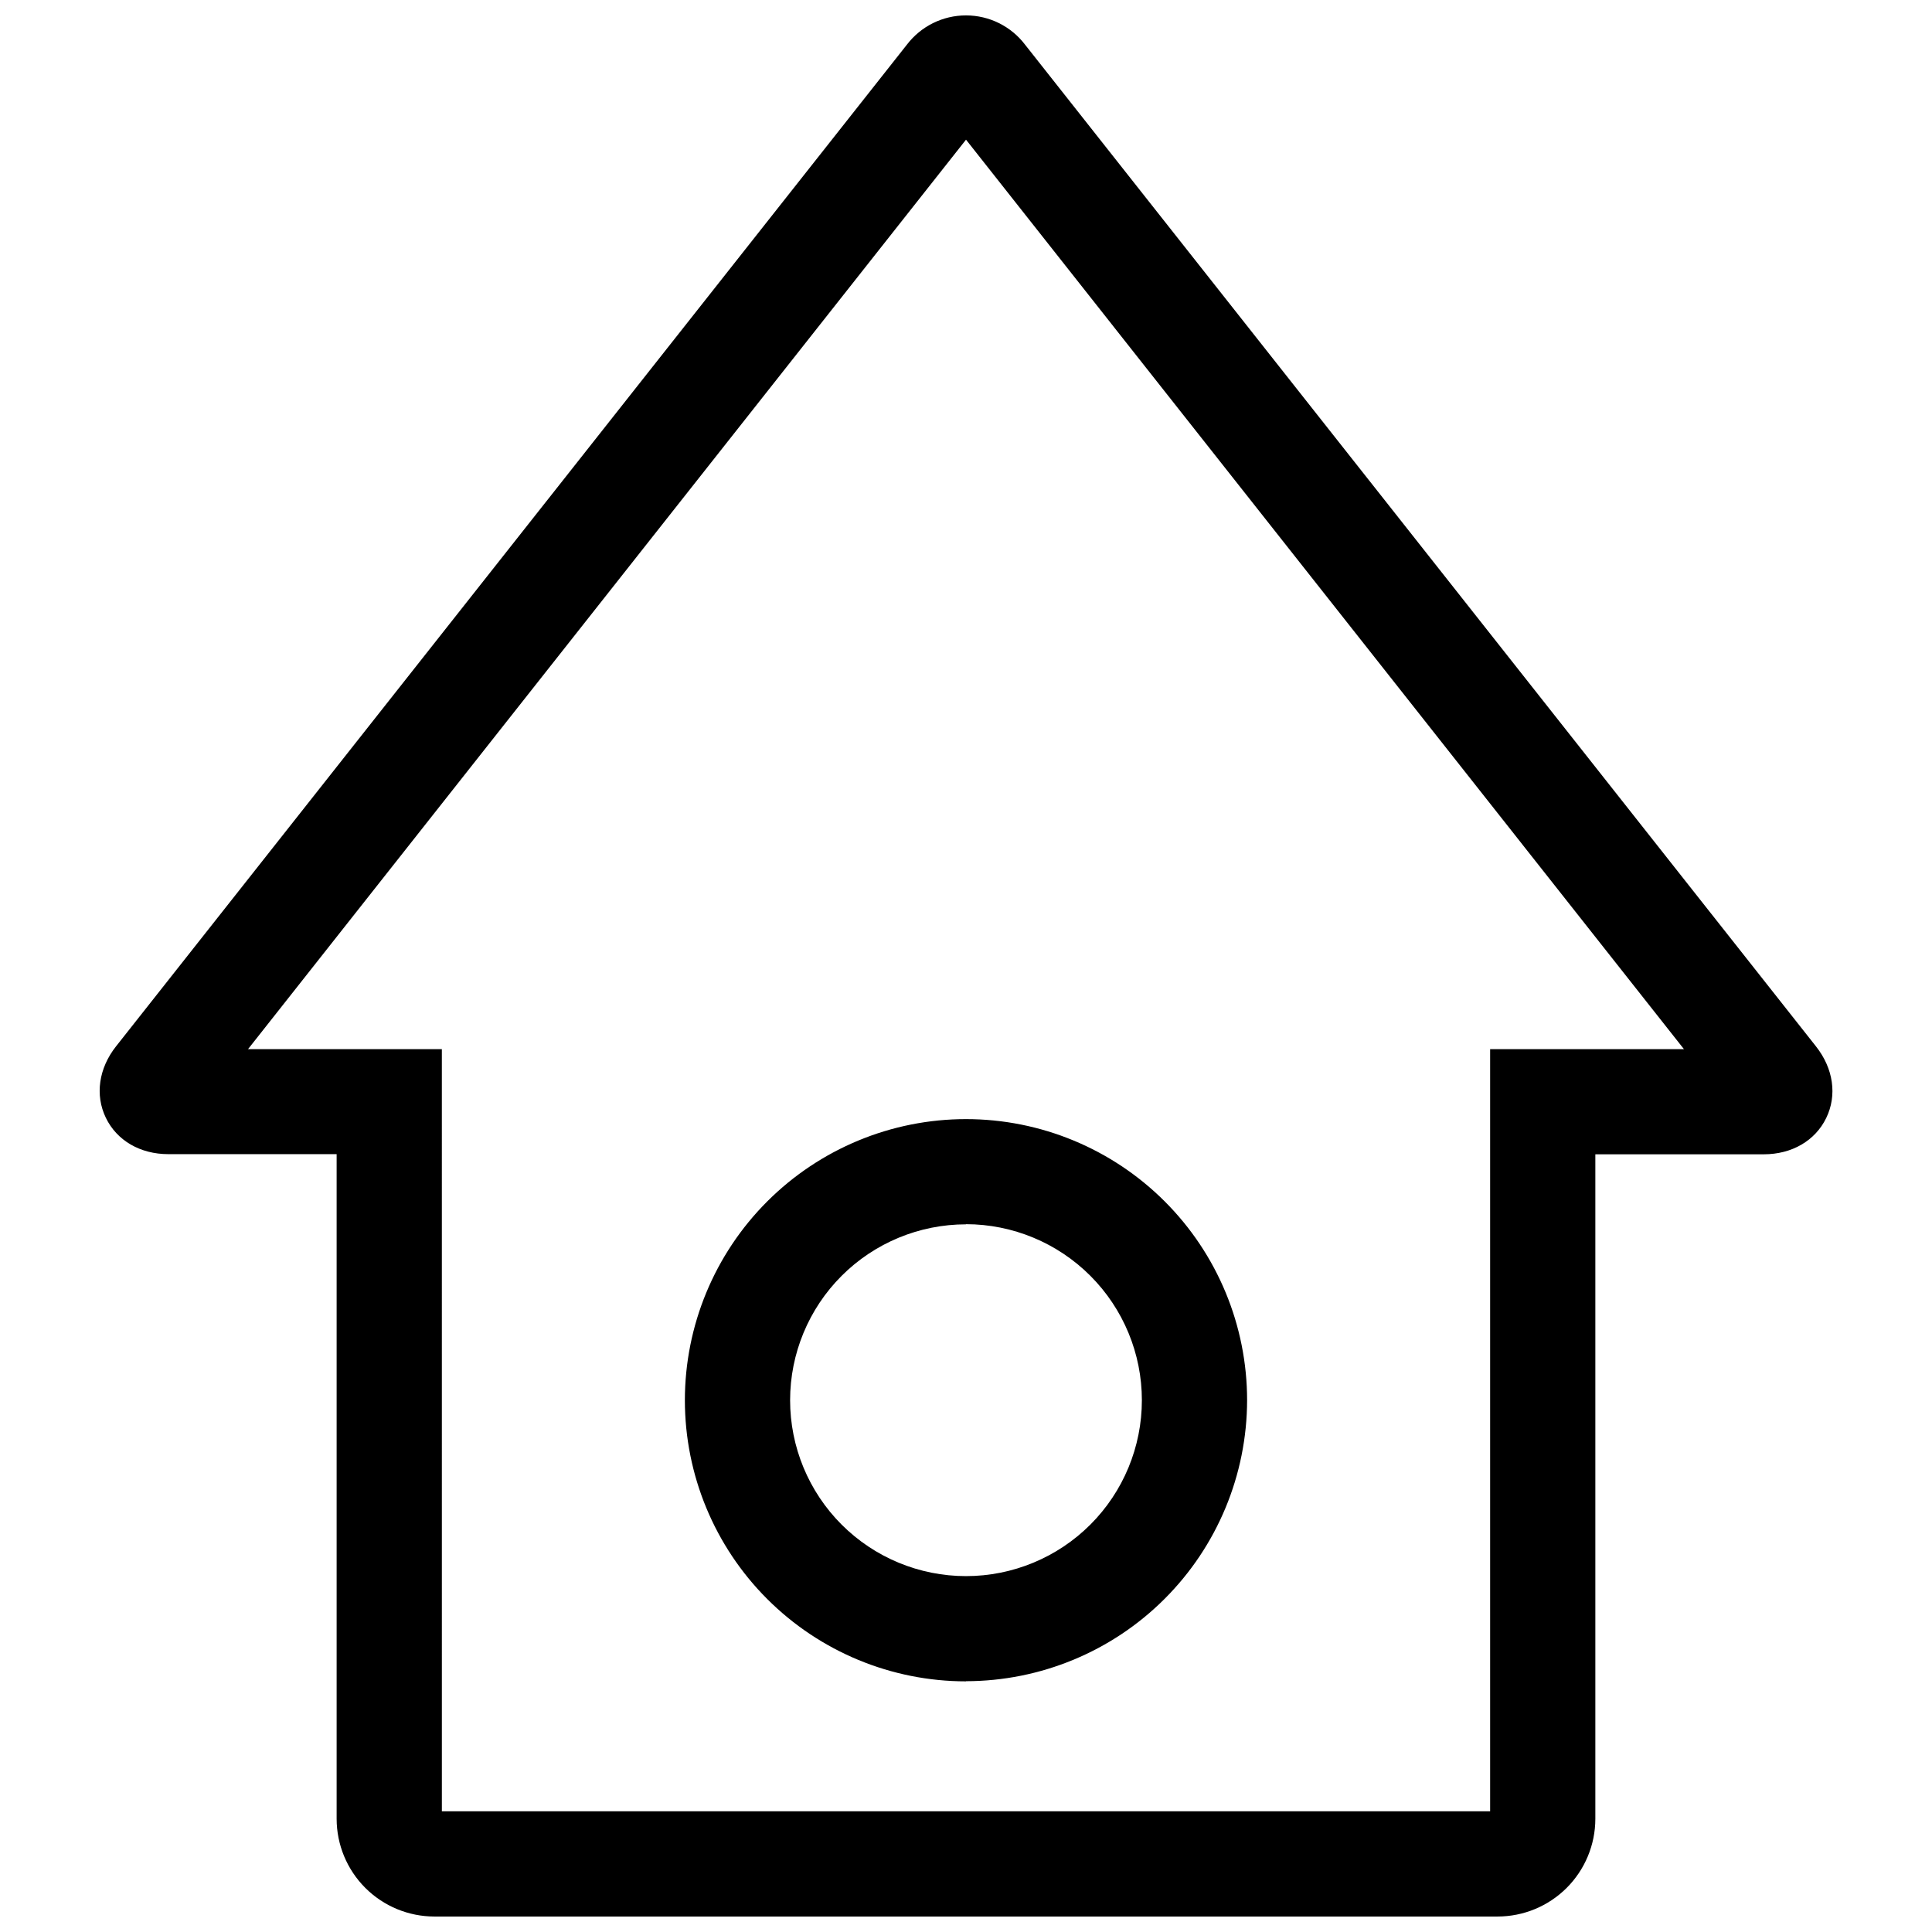 <?xml version="1.0" encoding="UTF-8"?>
<!-- Uploaded to: SVG Repo, www.svgrepo.com, Generator: SVG Repo Mixer Tools -->
<svg width="800px" height="800px" version="1.1" viewBox="144 144 512 512" xmlns="http://www.w3.org/2000/svg">
 <defs>
  <clipPath id="a">
   <path d="m170 148.09h460v503.81h-460z"/>
  </clipPath>
 </defs>
 <g clip-path="url(#a)">
  <path d="m540.89 651.9h-281.78c-6.867-0.008-13.449-2.738-18.305-7.594-4.856-4.856-7.586-11.438-7.594-18.305v-176.14h-44.605c-7.449 0-13.637-3.602-16.551-9.625-2.914-6.023-1.91-13.117 2.707-18.961l209.55-265.41c3.723-4.906 9.523-7.785 15.68-7.785 6.16 0 11.961 2.879 15.68 7.785l209.59 265.45c4.613 5.844 5.629 12.93 2.707 18.961s-9.113 9.625-16.551 9.625h-44.637v176.14c-0.016 6.859-2.754 13.434-7.606 18.281-4.856 4.844-11.434 7.57-18.293 7.578zm-279.79-27.887h277.8v-201.98h51.363l-190.26-241.02-190.27 241.02h51.363zm138.9-34.441v0.004c-19.762 0-38.707-7.852-52.68-21.82-13.973-13.973-21.82-32.922-21.82-52.68s7.848-38.707 21.82-52.68c13.973-13.969 32.918-21.82 52.68-21.82 19.758 0 38.707 7.852 52.676 21.82 13.973 13.973 21.82 32.922 21.82 52.68-0.031 19.746-7.891 38.672-21.855 52.629-13.965 13.961-32.898 21.809-52.641 21.832zm0-121.11c-12.363 0-24.219 4.91-32.961 13.652-8.742 8.742-13.652 20.598-13.652 32.961s4.91 24.219 13.652 32.961c8.742 8.738 20.598 13.652 32.961 13.652 12.359 0 24.219-4.914 32.957-13.652 8.742-8.742 13.652-20.598 13.652-32.961 0-12.367-4.91-24.223-13.652-32.973-8.738-8.746-20.594-13.668-32.957-13.68z"/>
 </g>
</svg>